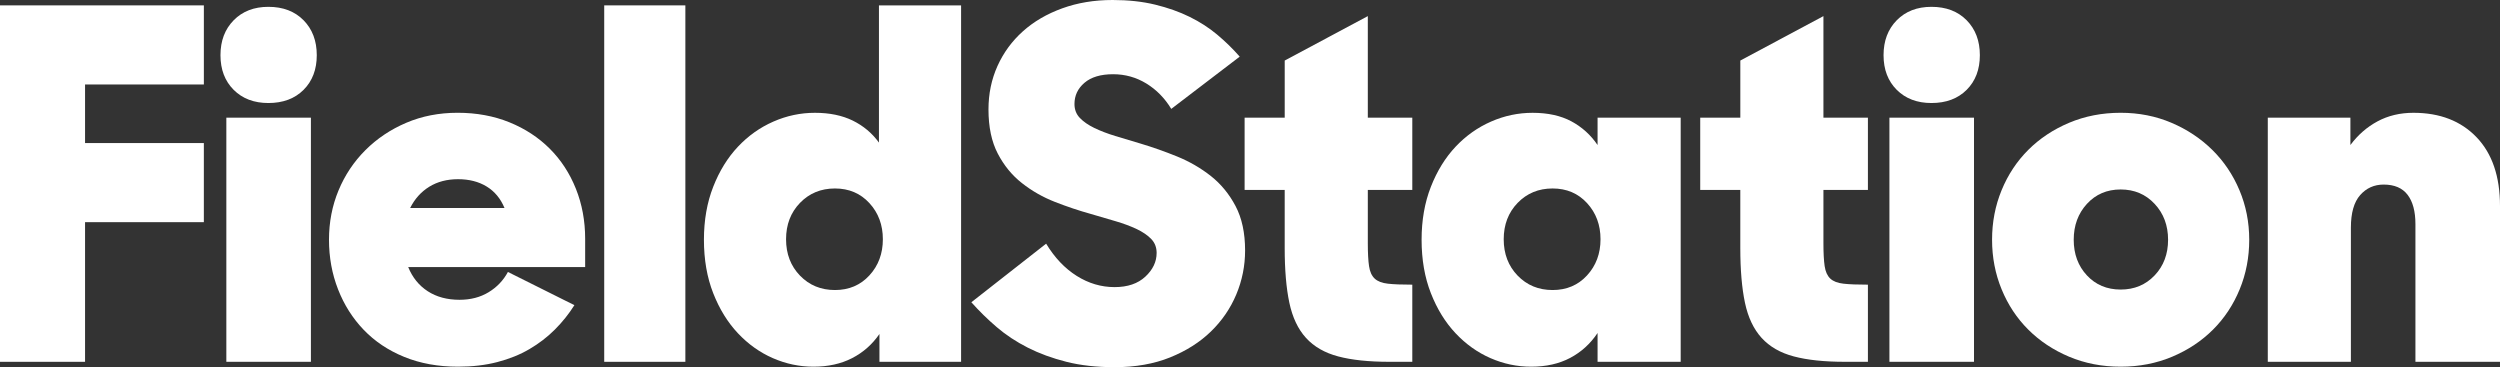 <?xml version="1.0" encoding="UTF-8"?>
<svg xmlns="http://www.w3.org/2000/svg" width="320" height="47" viewBox="0 0 320 47" fill="none">
  <rect x="0" y="0" width="320" height="47" fill="#333333" stroke="none"/>
  <g clip-path="url(#clip0_2_80)">
    <path d="M0 0.688H26.094V10.813H10.887V18.312H26.092V28.437H10.887V46.312H0V0.688Z" fill="white"></path>
    <path d="M28.22 7.063C28.22 5.229 28.784 3.74 29.91 2.594C31.035 1.448 32.517 0.875 34.352 0.875C36.229 0.875 37.731 1.448 38.858 2.594C39.983 3.74 40.547 5.229 40.547 7.063C40.547 8.896 39.983 10.376 38.858 11.5C37.732 12.624 36.229 13.187 34.352 13.187C32.517 13.187 31.035 12.624 29.91 11.5C28.784 10.376 28.22 8.896 28.22 7.063ZM28.972 15.062H39.797V46.311H28.972V15.062Z" fill="white"></path>
    <path d="M58.631 46.937C56.085 46.937 53.791 46.52 51.748 45.687C49.702 44.853 47.972 43.697 46.553 42.217C45.135 40.739 44.039 39.009 43.268 37.029C42.495 35.052 42.111 32.936 42.111 30.686C42.111 28.436 42.518 26.333 43.331 24.374C44.144 22.416 45.291 20.697 46.773 19.217C48.252 17.739 49.995 16.572 51.999 15.717C54 14.863 56.192 14.435 58.569 14.435C60.989 14.435 63.2 14.841 65.202 15.653C67.204 16.466 68.924 17.591 70.364 19.028C71.804 20.466 72.92 22.175 73.711 24.153C74.503 26.132 74.9 28.268 74.9 30.56V34.185H52.249C52.792 35.518 53.626 36.55 54.752 37.279C55.877 38.008 57.233 38.373 58.819 38.373C60.237 38.373 61.477 38.051 62.541 37.405C63.606 36.759 64.429 35.895 65.014 34.811L73.523 39.06C72.813 40.185 71.979 41.228 71.021 42.186C70.062 43.144 68.976 43.978 67.767 44.685C66.557 45.394 65.19 45.946 63.669 46.341C62.146 46.739 60.466 46.937 58.631 46.937ZM58.631 22.937C57.213 22.937 55.981 23.261 54.94 23.905C53.897 24.551 53.083 25.458 52.499 26.624H64.577C64.076 25.416 63.315 24.5 62.292 23.874C61.27 23.249 60.049 22.937 58.631 22.937Z" fill="white"></path>
    <path d="M87.727 0.688V46.312H77.34V0.688H87.727Z" fill="white"></path>
    <path d="M104.121 46.937C102.327 46.937 100.596 46.572 98.927 45.843C97.258 45.114 95.766 44.051 94.453 42.656C93.139 41.261 92.085 39.552 91.292 37.531C90.499 35.51 90.103 33.23 90.103 30.687C90.103 28.188 90.499 25.928 91.292 23.907C92.083 21.886 93.138 20.179 94.453 18.782C95.766 17.387 97.278 16.313 98.99 15.564C100.699 14.813 102.473 14.439 104.309 14.439C106.186 14.439 107.803 14.773 109.159 15.439C110.514 16.107 111.631 17.043 112.506 18.252V0.688H123.019V46.312H112.569V42.75C111.652 44.084 110.483 45.115 109.065 45.844C107.646 46.572 105.998 46.937 104.121 46.937ZM106.875 37.124C108.666 37.124 110.138 36.5 111.285 35.249C112.433 33.999 113.006 32.458 113.006 30.624C113.006 28.791 112.433 27.25 111.285 25.999C110.138 24.749 108.666 24.124 106.875 24.124C105.081 24.124 103.589 24.741 102.4 25.968C101.211 27.197 100.616 28.749 100.616 30.624C100.616 32.499 101.211 34.052 102.4 35.281C103.589 36.51 105.081 37.124 106.875 37.124Z" fill="white"></path>
    <path d="M142.666 47C140.372 47 138.317 46.771 136.503 46.312C134.689 45.854 133.039 45.25 131.56 44.501C130.079 43.75 128.754 42.875 127.586 41.875C126.417 40.876 125.333 39.813 124.332 38.688L133.906 31.189C134.99 32.981 136.294 34.356 137.817 35.314C139.34 36.272 140.956 36.75 142.666 36.75C144.334 36.75 145.649 36.304 146.608 35.407C147.568 34.512 148.049 33.501 148.049 32.376C148.049 31.669 147.819 31.074 147.36 30.594C146.902 30.116 146.274 29.688 145.483 29.314C144.69 28.939 143.793 28.607 142.793 28.314C141.792 28.024 140.728 27.711 139.602 27.378C138.1 26.961 136.577 26.451 135.035 25.846C133.49 25.244 132.083 24.44 130.812 23.44C129.538 22.441 128.505 21.18 127.714 19.659C126.921 18.138 126.525 16.253 126.525 14.003C126.525 12.003 126.911 10.148 127.682 8.439C128.454 6.731 129.538 5.253 130.936 4.002C132.333 2.752 134.012 1.774 135.974 1.064C137.931 0.354 140.079 0 142.415 0C144.417 0 146.233 0.198 147.858 0.593C149.486 0.99 150.957 1.51 152.27 2.156C153.583 2.802 154.762 3.562 155.804 4.437C156.847 5.312 157.807 6.249 158.683 7.25L149.922 13.938C149.087 12.563 148.023 11.48 146.731 10.688C145.438 9.898 144.02 9.501 142.477 9.501C140.891 9.501 139.671 9.866 138.815 10.595C137.959 11.324 137.532 12.231 137.532 13.313C137.532 14.023 137.761 14.616 138.22 15.095C138.68 15.575 139.295 16.002 140.066 16.376C140.837 16.751 141.734 17.095 142.756 17.407C143.778 17.719 144.853 18.043 145.979 18.375C147.521 18.834 149.086 19.387 150.672 20.031C152.256 20.677 153.697 21.511 154.99 22.53C156.282 23.552 157.336 24.834 158.15 26.375C158.964 27.917 159.372 29.812 159.372 32.062C159.372 34.02 158.996 35.897 158.246 37.687C157.494 39.479 156.41 41.061 154.992 42.437C153.574 43.812 151.831 44.916 149.768 45.749C147.704 46.581 145.335 47 142.666 47Z" fill="white"></path>
    <path d="M159.312 15.062H164.443V7.75L175.08 2.062V15.062H180.774V24.312H175.08V31.124C175.08 32.374 175.132 33.354 175.237 34.062C175.339 34.771 175.58 35.302 175.956 35.656C176.333 36.01 176.896 36.229 177.646 36.312C178.397 36.397 179.44 36.437 180.774 36.437V46.311H177.833C175.205 46.311 173.025 46.082 171.295 45.623C169.563 45.165 168.187 44.373 167.164 43.248C166.141 42.124 165.434 40.623 165.036 38.748C164.639 36.873 164.441 34.54 164.441 31.748V24.312H159.31V15.062H159.312Z" fill="white"></path>
    <path d="M195.98 46.937C194.186 46.937 192.454 46.572 190.786 45.843C189.116 45.114 187.627 44.051 186.312 42.656C184.998 41.261 183.944 39.552 183.153 37.531C182.36 35.51 181.964 33.23 181.964 30.687C181.964 28.188 182.36 25.928 183.153 23.907C183.944 21.886 184.998 20.179 186.312 18.782C187.626 17.387 189.138 16.313 190.849 15.564C192.56 14.813 194.332 14.44 196.168 14.44C198.128 14.44 199.786 14.805 201.142 15.534C202.497 16.263 203.615 17.274 204.489 18.565V15.062H215.128V46.311H204.489V42.623C203.572 43.998 202.403 45.06 200.985 45.811C199.567 46.562 197.899 46.937 195.98 46.937ZM198.733 37.124C200.528 37.124 201.997 36.5 203.145 35.249C204.292 33.999 204.866 32.458 204.866 30.624C204.866 28.791 204.292 27.25 203.145 25.999C201.997 24.749 200.526 24.124 198.733 24.124C196.939 24.124 195.448 24.741 194.259 25.968C193.07 27.197 192.475 28.749 192.475 30.624C192.475 32.499 193.07 34.052 194.259 35.281C195.448 36.51 196.939 37.124 198.733 37.124Z" fill="white"></path>
    <path d="M217.63 15.062H222.761V7.75L233.399 2.062V15.062H239.093V24.312H233.399V31.124C233.399 32.374 233.45 33.354 233.555 34.062C233.658 34.771 233.899 35.302 234.274 35.656C234.65 36.01 235.214 36.229 235.964 36.312C236.716 36.397 237.758 36.437 239.093 36.437V46.311H236.152C233.523 46.311 231.343 46.082 229.612 45.623C227.881 45.165 226.505 44.373 225.483 43.248C224.46 42.124 223.751 40.623 223.354 38.748C222.957 36.873 222.759 34.54 222.759 31.748V24.312H217.628V15.062H217.63Z" fill="white"></path>
    <path d="M241.094 7.063C241.094 5.229 241.658 3.74 242.784 2.594C243.909 1.448 245.39 0.875 247.226 0.875C249.103 0.875 250.605 1.448 251.732 2.594C252.858 3.74 253.422 5.229 253.422 7.063C253.422 8.896 252.858 10.376 251.732 11.5C250.607 12.624 249.103 13.187 247.226 13.187C245.39 13.187 243.909 12.624 242.784 11.5C241.658 10.374 241.094 8.896 241.094 7.063ZM241.846 15.062H252.672V46.311H241.846V15.062Z" fill="white"></path>
    <path d="M271.444 46.937C269.067 46.937 266.865 46.509 264.841 45.657C262.818 44.803 261.076 43.647 259.616 42.188C258.154 40.73 257.018 39.011 256.206 37.031C255.392 35.053 254.985 32.938 254.985 30.688C254.985 28.437 255.392 26.323 256.206 24.344C257.018 22.366 258.156 20.647 259.616 19.187C261.076 17.729 262.816 16.574 264.841 15.718C266.865 14.865 269.064 14.436 271.444 14.436C273.78 14.436 275.95 14.865 277.951 15.718C279.954 16.572 281.696 17.729 283.175 19.187C284.655 20.647 285.815 22.364 286.648 24.344C287.483 26.323 287.901 28.437 287.901 30.688C287.901 32.938 287.494 35.053 286.68 37.031C285.867 39.011 284.73 40.73 283.27 42.188C281.808 43.647 280.068 44.803 278.046 45.657C276.021 46.509 273.821 46.937 271.444 46.937ZM271.444 37.063C273.196 37.063 274.644 36.46 275.793 35.251C276.941 34.042 277.514 32.523 277.514 30.689C277.514 28.856 276.941 27.325 275.793 26.096C274.646 24.867 273.196 24.252 271.444 24.252C269.692 24.252 268.253 24.869 267.126 26.096C266 27.325 265.436 28.856 265.436 30.689C265.436 32.523 266 34.044 267.126 35.251C268.251 36.458 269.692 37.063 271.444 37.063Z" fill="white"></path>
    <path d="M290.277 15.062H300.851V18.563C301.81 17.273 302.967 16.261 304.325 15.532C305.68 14.803 307.212 14.438 308.924 14.438C312.303 14.438 314.994 15.479 316.996 17.563C318.997 19.647 320 22.585 320 26.376V46.312H309.175V28.686C309.175 27.06 308.84 25.812 308.173 24.936C307.505 24.061 306.484 23.625 305.108 23.625C303.897 23.625 302.897 24.073 302.104 24.968C301.311 25.865 300.915 27.25 300.915 29.125V46.312H290.277V15.062Z" fill="white"></path>
  </g>
  <defs>
    <clipPath id="clip0_2_80">
      <rect width="320" height="47" fill="white"></rect>
    </clipPath>
  </defs>
</svg>
